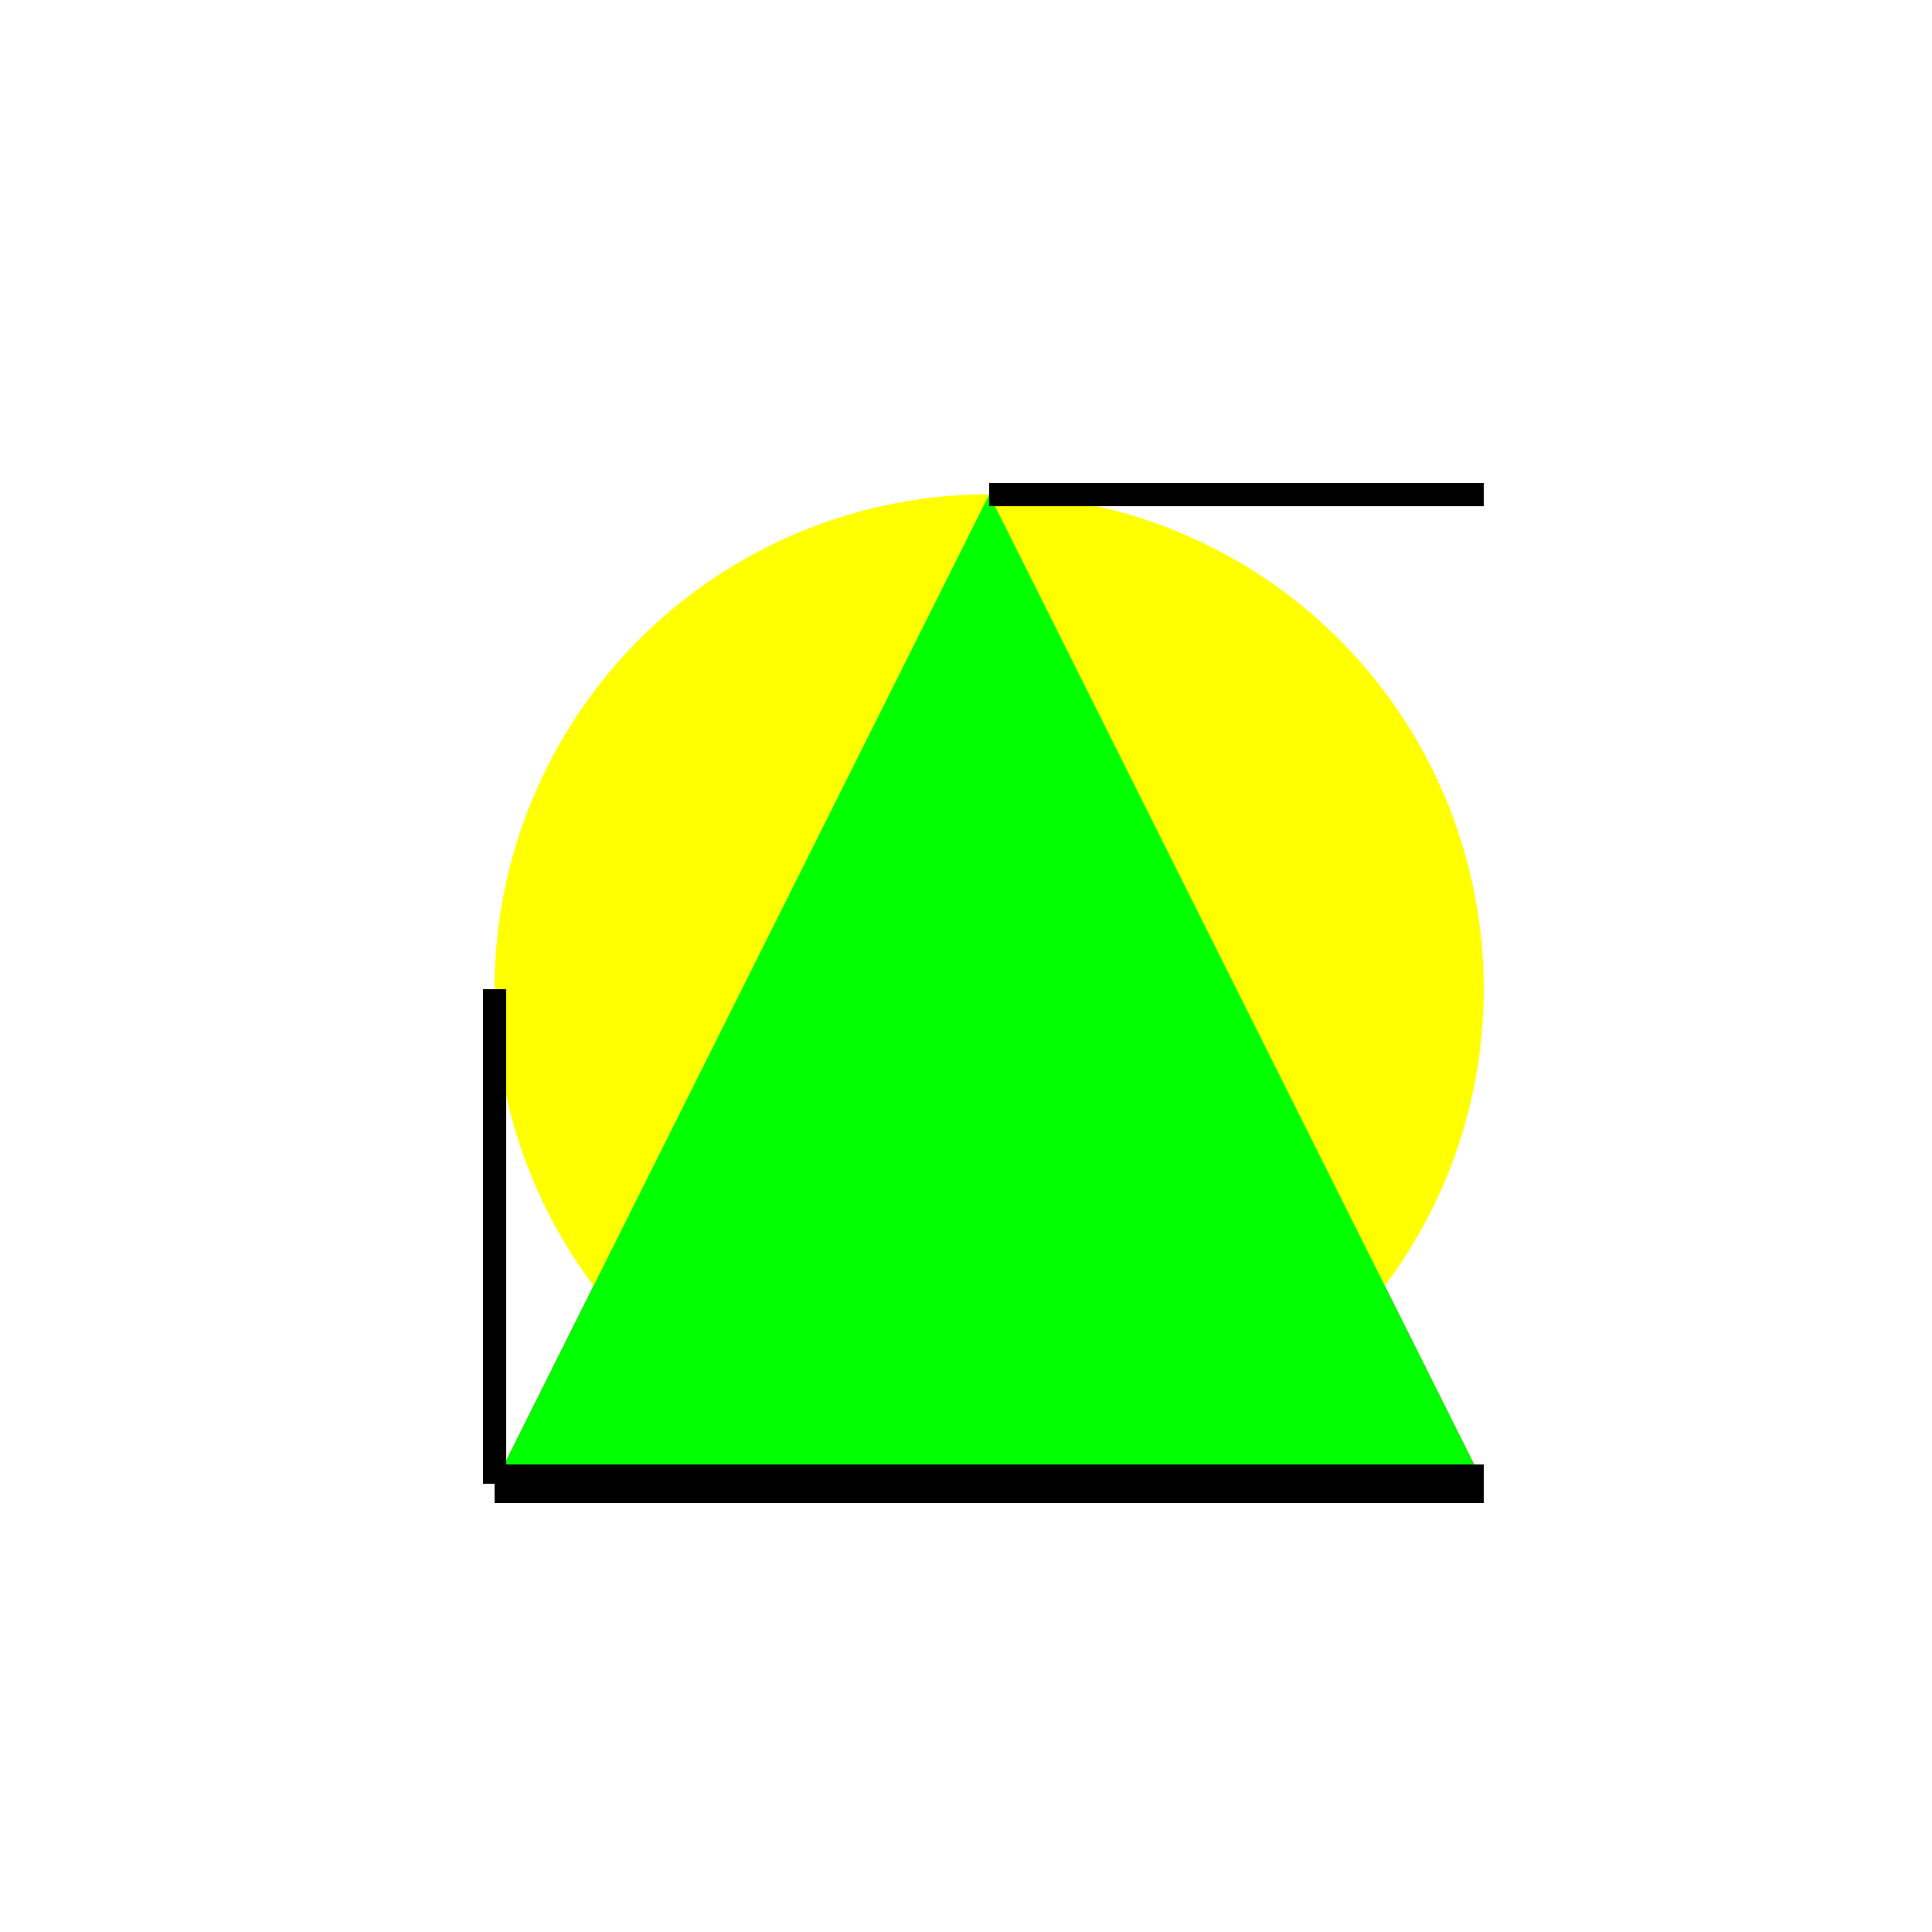 <!--

Generated by DrawGPT.
Free, open source, AI generated images in SVG, PNG, and HTML Canvas format.
https://drawgpt.ai

Created: 2023-09-27T02:54:33.096Z
Link: https://drawgpt.ai/prompt/84658/

-->
<svg xmlns="http://www.w3.org/2000/svg" xmlns:xlink="http://www.w3.org/1999/xlink" width="500" height="500"><defs/><g><rect fill="#FFFFFF" stroke="none" x="0" y="0" width="512" height="512"/><path fill="#FF0000" stroke="none" paint-order="stroke fill markers" d=" M 256 128 L 128 384 L 384 384 Z"/><path fill="#FFFF00" stroke="none" paint-order="stroke fill markers" d=" M 384 256 A 128 128 0 1 1 384 255.872 Z"/><path fill="#00FF00" stroke="none" paint-order="stroke fill markers" d=" M 256 128 L 384 384 L 128 384 Z"/><path fill="none" stroke="#000000" paint-order="fill stroke markers" d=" M 128 384 L 128 256" stroke-miterlimit="10" stroke-width="6" stroke-dasharray=""/><path fill="none" stroke="#000000" paint-order="fill stroke markers" d=" M 256 128 L 384 128" stroke-miterlimit="10" stroke-width="6" stroke-dasharray=""/><path fill="none" stroke="#000000" paint-order="fill stroke markers" d=" M 128 384 L 384 384" stroke-miterlimit="10" stroke-width="10" stroke-dasharray=""/></g></svg>